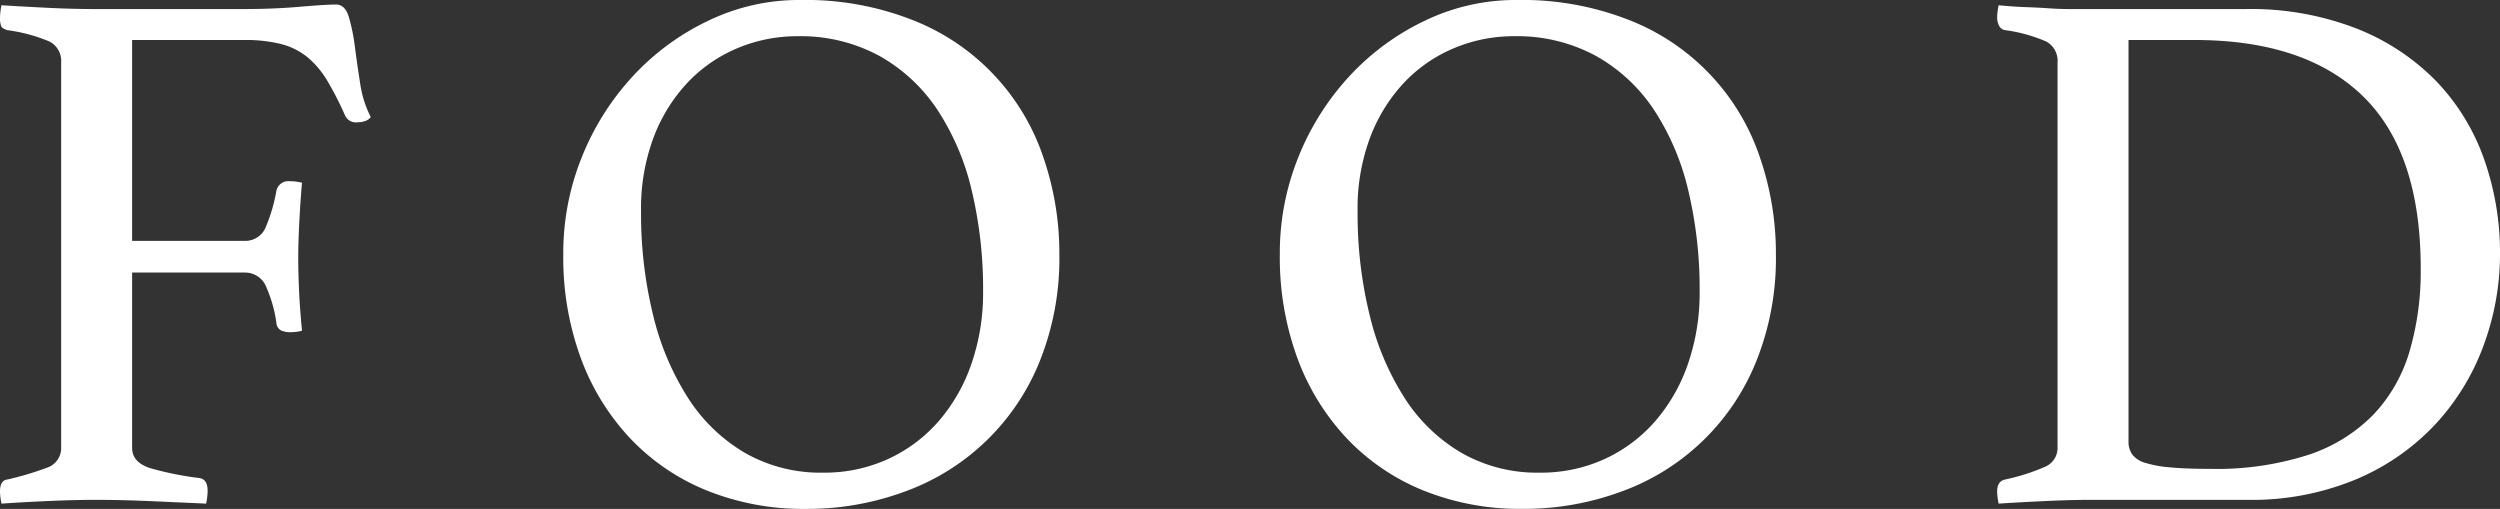 <svg id="レイアウト" xmlns="http://www.w3.org/2000/svg" viewBox="0 0 165.548 33.699">
  <rect x="0" y="0" width="165.548" height="33.699" fill="#333333" stroke="none"/>
  <defs>
    <style>
      .cls-1 {
        fill: #fff;
      }
    </style>
  </defs>
  <title>sp_ath_food</title>
  <g>
    <path class="cls-1" d="M21.3,16.794a1.441,1.441,0,0,0-.774-1.4,10.841,10.841,0,0,0-2.775-.75q-.35-.1-.425-.275a1.583,1.583,0,0,1-.075-.575,4.321,4.321,0,0,1,.1-.8q1.651.1,3.2.175t2.95.075h9.9q1.95,0,3.7-.15t2.4-.149c.4,0,.683.274.85.825a12.353,12.353,0,0,1,.4,1.975q.149,1.151.35,2.425a7.111,7.111,0,0,0,.7,2.226.758.758,0,0,1-.4.274,1.749,1.749,0,0,1-.5.075.787.787,0,0,1-.8-.45,20.877,20.877,0,0,0-1.175-2.3,6.078,6.078,0,0,0-1.3-1.55,4.566,4.566,0,0,0-1.725-.875,9.637,9.637,0,0,0-2.5-.275H26v13.3h7.45a1.46,1.46,0,0,0,1.425-.975,10.768,10.768,0,0,0,.675-2.325.811.811,0,0,1,.9-.649,3.3,3.3,0,0,1,.8.1q-.1,1.1-.175,2.525T37,29.744q0,.851.05,2.05t.2,2.75a3.079,3.079,0,0,1-.75.1,1.461,1.461,0,0,1-.65-.125.619.619,0,0,1-.3-.525,8.921,8.921,0,0,0-.649-2.3,1.508,1.508,0,0,0-1.45-1H26v11.6q0,1,1.275,1.375a21.328,21.328,0,0,0,3.125.625q.6.051.6.851a4.459,4.459,0,0,1-.1.85q-1.05-.05-2.25-.1-1-.051-2.325-.1t-2.775-.05q-1.349,0-3.05.075t-3.15.175a4.311,4.311,0,0,1-.1-.8q0-.75.5-.8a20.571,20.571,0,0,0,2.6-.775,1.371,1.371,0,0,0,.95-1.375Z" transform="translate(-17.251 -12.645)"/>
    <path class="cls-1" d="M54.551,29.494a16.96,16.96,0,0,1,1.25-6.5,17.423,17.423,0,0,1,3.4-5.35,16.382,16.382,0,0,1,5-3.65,13.838,13.838,0,0,1,6-1.35,19.39,19.39,0,0,1,7.6,1.375,14.809,14.809,0,0,1,8.55,9.074,19.527,19.527,0,0,1,1.05,6.4,18.279,18.279,0,0,1-1.3,7.075,15.178,15.178,0,0,1-8.925,8.625A18.62,18.62,0,0,1,70.6,46.344a17.1,17.1,0,0,1-6.5-1.2,14.459,14.459,0,0,1-5.075-3.426,15.606,15.606,0,0,1-3.3-5.324A19.34,19.34,0,0,1,54.551,29.494Zm17.2,14.45a10.128,10.128,0,0,0,4.3-.9,9.916,9.916,0,0,0,3.35-2.5,11.511,11.511,0,0,0,2.176-3.8,14.379,14.379,0,0,0,.774-4.8,28.127,28.127,0,0,0-.75-6.675,16.6,16.6,0,0,0-2.274-5.351,11.138,11.138,0,0,0-3.851-3.575,10.938,10.938,0,0,0-5.425-1.3,10.175,10.175,0,0,0-3.925.775,9.682,9.682,0,0,0-3.3,2.25,10.924,10.924,0,0,0-2.275,3.625,13.38,13.38,0,0,0-.85,4.95,28.046,28.046,0,0,0,.8,6.875,17.9,17.9,0,0,0,2.325,5.5A11.179,11.179,0,0,0,66.6,42.645,10.1,10.1,0,0,0,71.751,43.944Z" transform="translate(-17.251 -12.645)"/>
    <path class="cls-1" d="M102,29.494a16.96,16.96,0,0,1,1.25-6.5,17.423,17.423,0,0,1,3.4-5.35,16.382,16.382,0,0,1,5-3.65,13.838,13.838,0,0,1,6-1.35,19.39,19.39,0,0,1,7.6,1.375,14.809,14.809,0,0,1,8.55,9.074,19.527,19.527,0,0,1,1.05,6.4,18.279,18.279,0,0,1-1.3,7.075,15.178,15.178,0,0,1-8.925,8.625,18.62,18.62,0,0,1-6.575,1.149,17.1,17.1,0,0,1-6.5-1.2,14.459,14.459,0,0,1-5.075-3.426,15.606,15.606,0,0,1-3.3-5.324A19.34,19.34,0,0,1,102,29.494Zm17.2,14.45a10.128,10.128,0,0,0,4.3-.9,9.916,9.916,0,0,0,3.35-2.5,11.511,11.511,0,0,0,2.176-3.8,14.379,14.379,0,0,0,.774-4.8,28.127,28.127,0,0,0-.75-6.675,16.6,16.6,0,0,0-2.274-5.351,11.138,11.138,0,0,0-3.851-3.575,10.938,10.938,0,0,0-5.425-1.3,10.175,10.175,0,0,0-3.925.775,9.682,9.682,0,0,0-3.3,2.25A10.924,10.924,0,0,0,108,21.694a13.38,13.38,0,0,0-.85,4.95,28.046,28.046,0,0,0,.8,6.875,17.9,17.9,0,0,0,2.325,5.5,11.179,11.179,0,0,0,3.774,3.625A10.1,10.1,0,0,0,119.2,43.944Z" transform="translate(-17.251 -12.645)"/>
    <path class="cls-1" d="M182.8,29.494a17.457,17.457,0,0,1-1.024,5.85,15.587,15.587,0,0,1-3.1,5.226,15.327,15.327,0,0,1-5.25,3.75A17.991,17.991,0,0,1,166,45.744h-10.25q-1.3,0-2.95.075t-3.2.175a4.244,4.244,0,0,1-.1-.8q0-.7.55-.8a13.729,13.729,0,0,0,2.65-.851,1.353,1.353,0,0,0,.8-1.3V16.794a1.45,1.45,0,0,0-.75-1.4,10.236,10.236,0,0,0-2.7-.75.543.543,0,0,1-.425-.3,1.213,1.213,0,0,1-.125-.55,4.253,4.253,0,0,1,.1-.8q1.049.1,1.824.125t1.476.075q.7.05,1.375.05h11.675a19.371,19.371,0,0,1,7.375,1.3,15.088,15.088,0,0,1,5.275,3.5,14.338,14.338,0,0,1,3.149,5.15A18.648,18.648,0,0,1,182.8,29.494Zm-5.25.95q0-7.7-3.824-11.425t-11.176-3.726H158.2v26.6a1.419,1.419,0,0,0,.25.85,1.639,1.639,0,0,0,.85.55,7.721,7.721,0,0,0,1.65.3q1.05.1,2.65.1a19.867,19.867,0,0,0,6.5-.925,10.724,10.724,0,0,0,4.3-2.65,10.3,10.3,0,0,0,2.4-4.175A18.757,18.757,0,0,0,177.549,30.444Z" transform="translate(-17.251 -12.645)"/>
  </g>
</svg>
